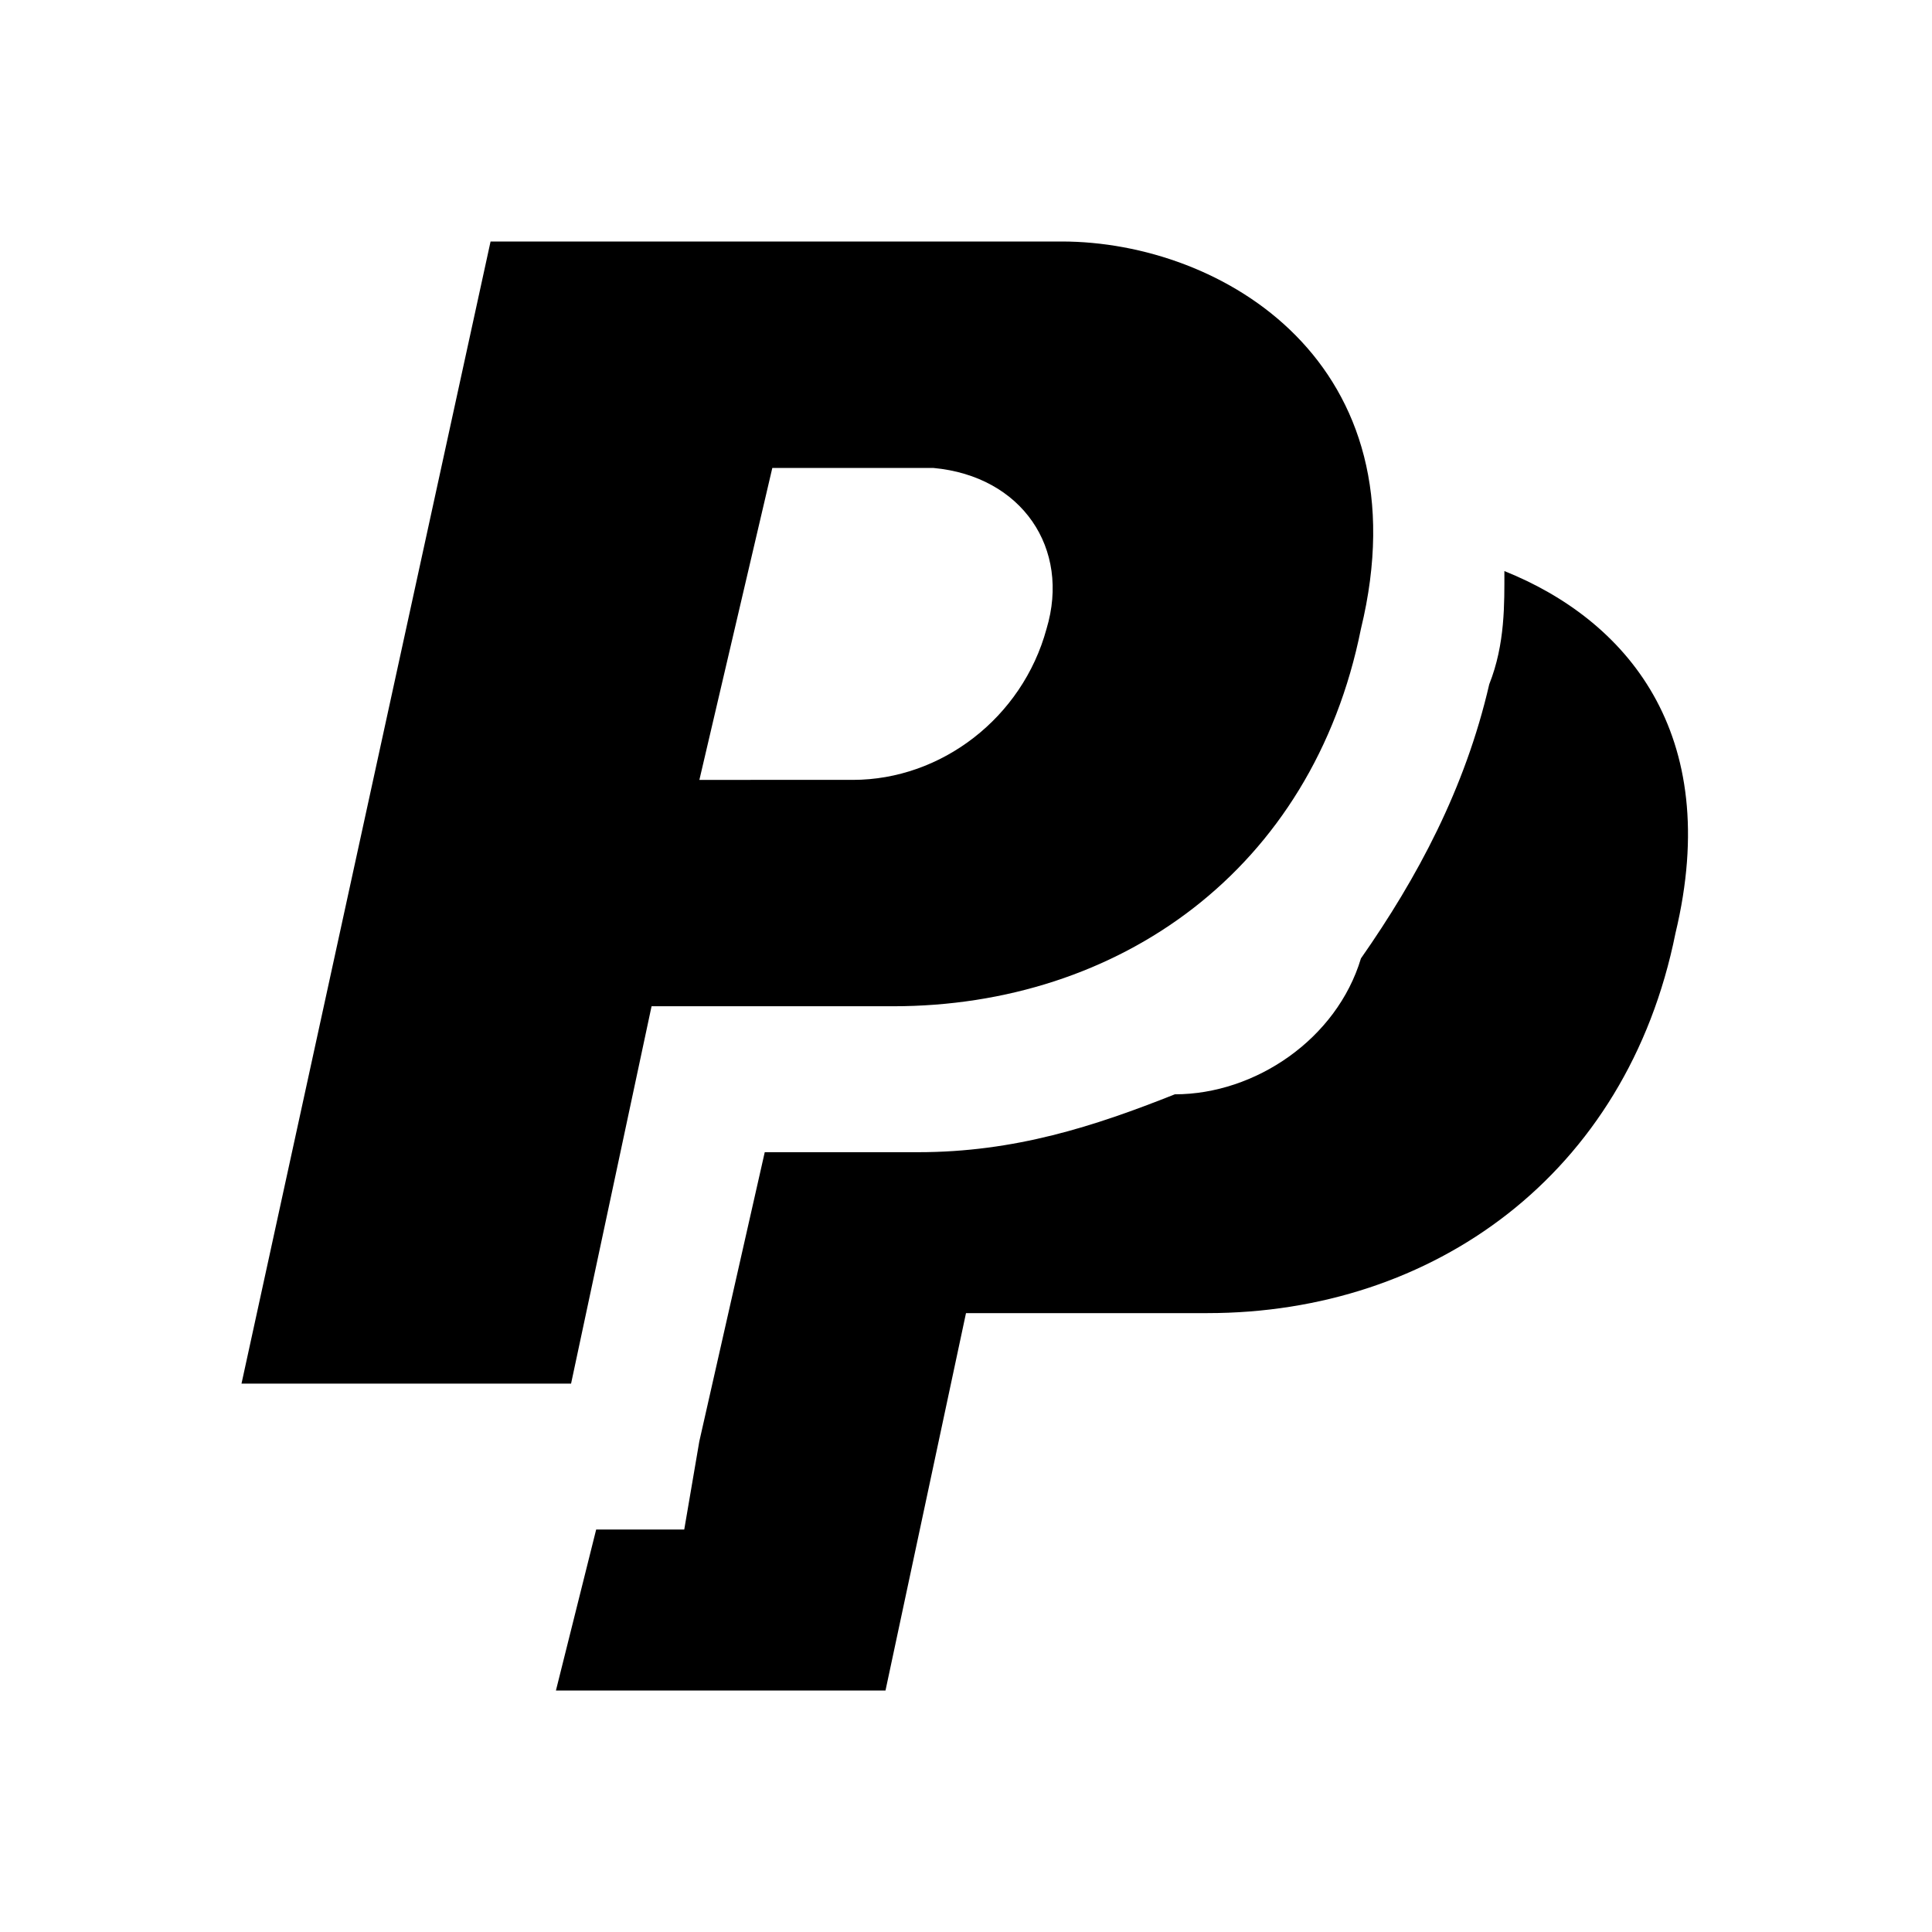<svg xmlns="http://www.w3.org/2000/svg" viewBox="0 0 24 24"><path d="M6.094 3L3 17.188h4.094l1-4.688h3c2.8 0 5.21-1.688 5.812-4.688C17.707 4.513 15.188 3 13.188 3zm3.5 2.813h2c1.101.101 1.707 1 1.406 2-.3 1.101-1.305 1.875-2.406 1.875H8.688zm9.094 1.28c0 .4.011.907-.188 1.407-.3 1.3-.895 2.406-1.594 3.406-.3 1-1.312 1.688-2.312 1.688-1 .398-1.989.719-3.188.719H9.5l-.813 3.593L8.5 19H7.406l-.5 2H11l1-4.688h3c2.8 0 5.21-1.718 5.813-4.718.601-2.5-.625-3.899-2.125-4.5z"/></svg>